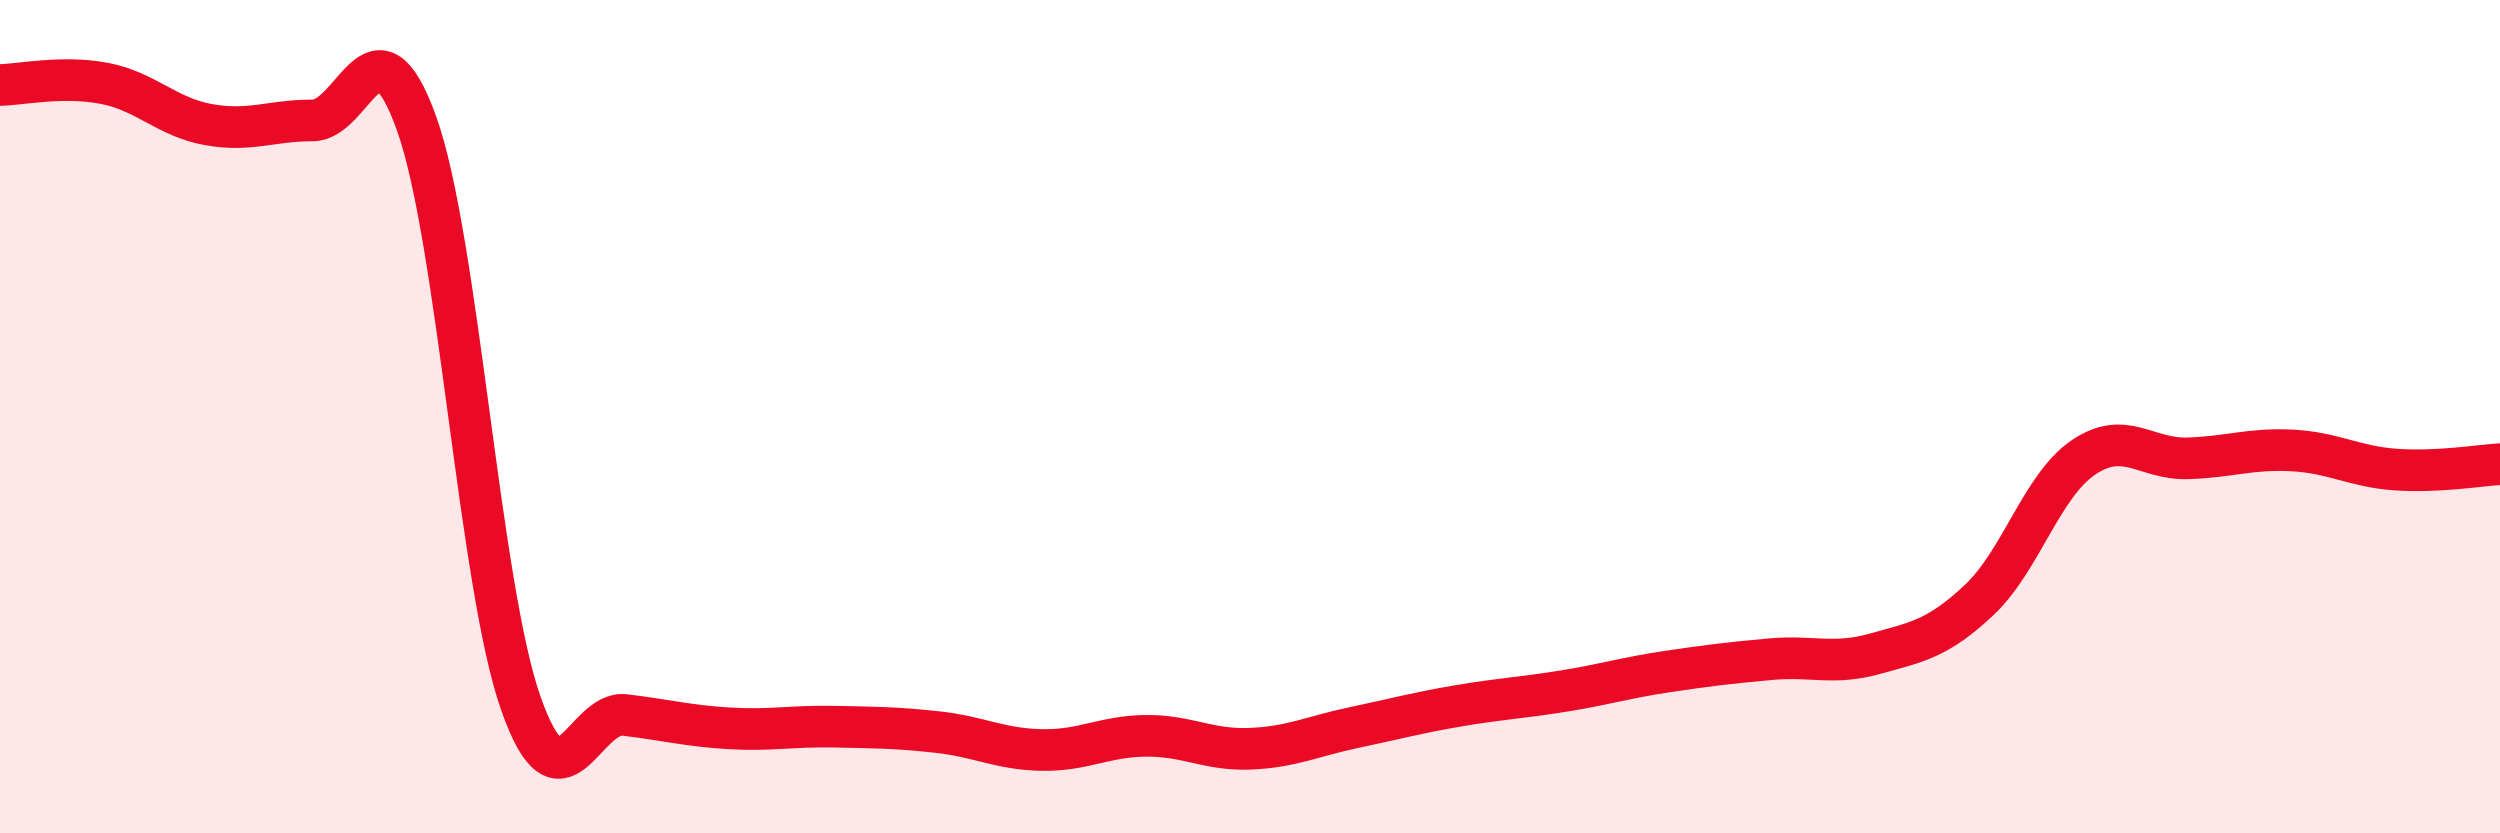 
    <svg width="60" height="20" viewBox="0 0 60 20" xmlns="http://www.w3.org/2000/svg">
      <path
        d="M 0,2.04 C 0.5,2.03 1.5,1.81 2.5,2 C 3.5,2.19 4,2.81 5,2.99 C 6,3.17 6.5,2.89 7.5,2.89 C 8.5,2.89 9,0.17 10,2.97 C 11,5.77 11.5,14.04 12.5,16.88 C 13.5,19.72 14,17.04 15,17.16 C 16,17.28 16.5,17.42 17.5,17.48 C 18.5,17.54 19,17.42 20,17.44 C 21,17.46 21.5,17.46 22.5,17.57 C 23.5,17.68 24,17.98 25,18 C 26,18.02 26.5,17.67 27.5,17.66 C 28.5,17.65 29,18.01 30,17.97 C 31,17.93 31.5,17.67 32.5,17.46 C 33.5,17.25 34,17.11 35,16.94 C 36,16.77 36.5,16.75 37.5,16.59 C 38.5,16.43 39,16.27 40,16.12 C 41,15.97 41.5,15.91 42.5,15.82 C 43.5,15.73 44,15.97 45,15.69 C 46,15.41 46.5,15.34 47.5,14.4 C 48.5,13.46 49,11.66 50,10.98 C 51,10.3 51.5,11.03 52.5,11 C 53.5,10.97 54,10.76 55,10.81 C 56,10.86 56.5,11.2 57.5,11.27 C 58.5,11.34 59.5,11.17 60,11.14L60 20L0 20Z"
        fill="#EB0A25"
        opacity="0.1"
        stroke-linecap="round"
        stroke-linejoin="round"
      />
      <path
        d="M 0,2.04 C 0.5,2.03 1.5,1.81 2.5,2 C 3.5,2.19 4,2.81 5,2.99 C 6,3.17 6.5,2.89 7.5,2.89 C 8.5,2.89 9,0.17 10,2.97 C 11,5.77 11.5,14.04 12.5,16.88 C 13.5,19.72 14,17.04 15,17.16 C 16,17.28 16.5,17.42 17.5,17.48 C 18.5,17.54 19,17.42 20,17.44 C 21,17.46 21.5,17.46 22.5,17.57 C 23.5,17.68 24,17.98 25,18 C 26,18.02 26.5,17.67 27.5,17.66 C 28.5,17.65 29,18.01 30,17.97 C 31,17.93 31.5,17.67 32.5,17.46 C 33.5,17.25 34,17.11 35,16.94 C 36,16.77 36.5,16.75 37.5,16.59 C 38.5,16.43 39,16.27 40,16.12 C 41,15.97 41.5,15.91 42.5,15.82 C 43.5,15.73 44,15.97 45,15.69 C 46,15.41 46.5,15.34 47.5,14.4 C 48.5,13.46 49,11.66 50,10.98 C 51,10.3 51.5,11.03 52.5,11 C 53.5,10.97 54,10.76 55,10.81 C 56,10.86 56.5,11.2 57.5,11.27 C 58.5,11.34 59.5,11.17 60,11.14"
        stroke="#EB0A25"
        stroke-width="1"
        fill="none"
        stroke-linecap="round"
        stroke-linejoin="round"
      />
    </svg>
  